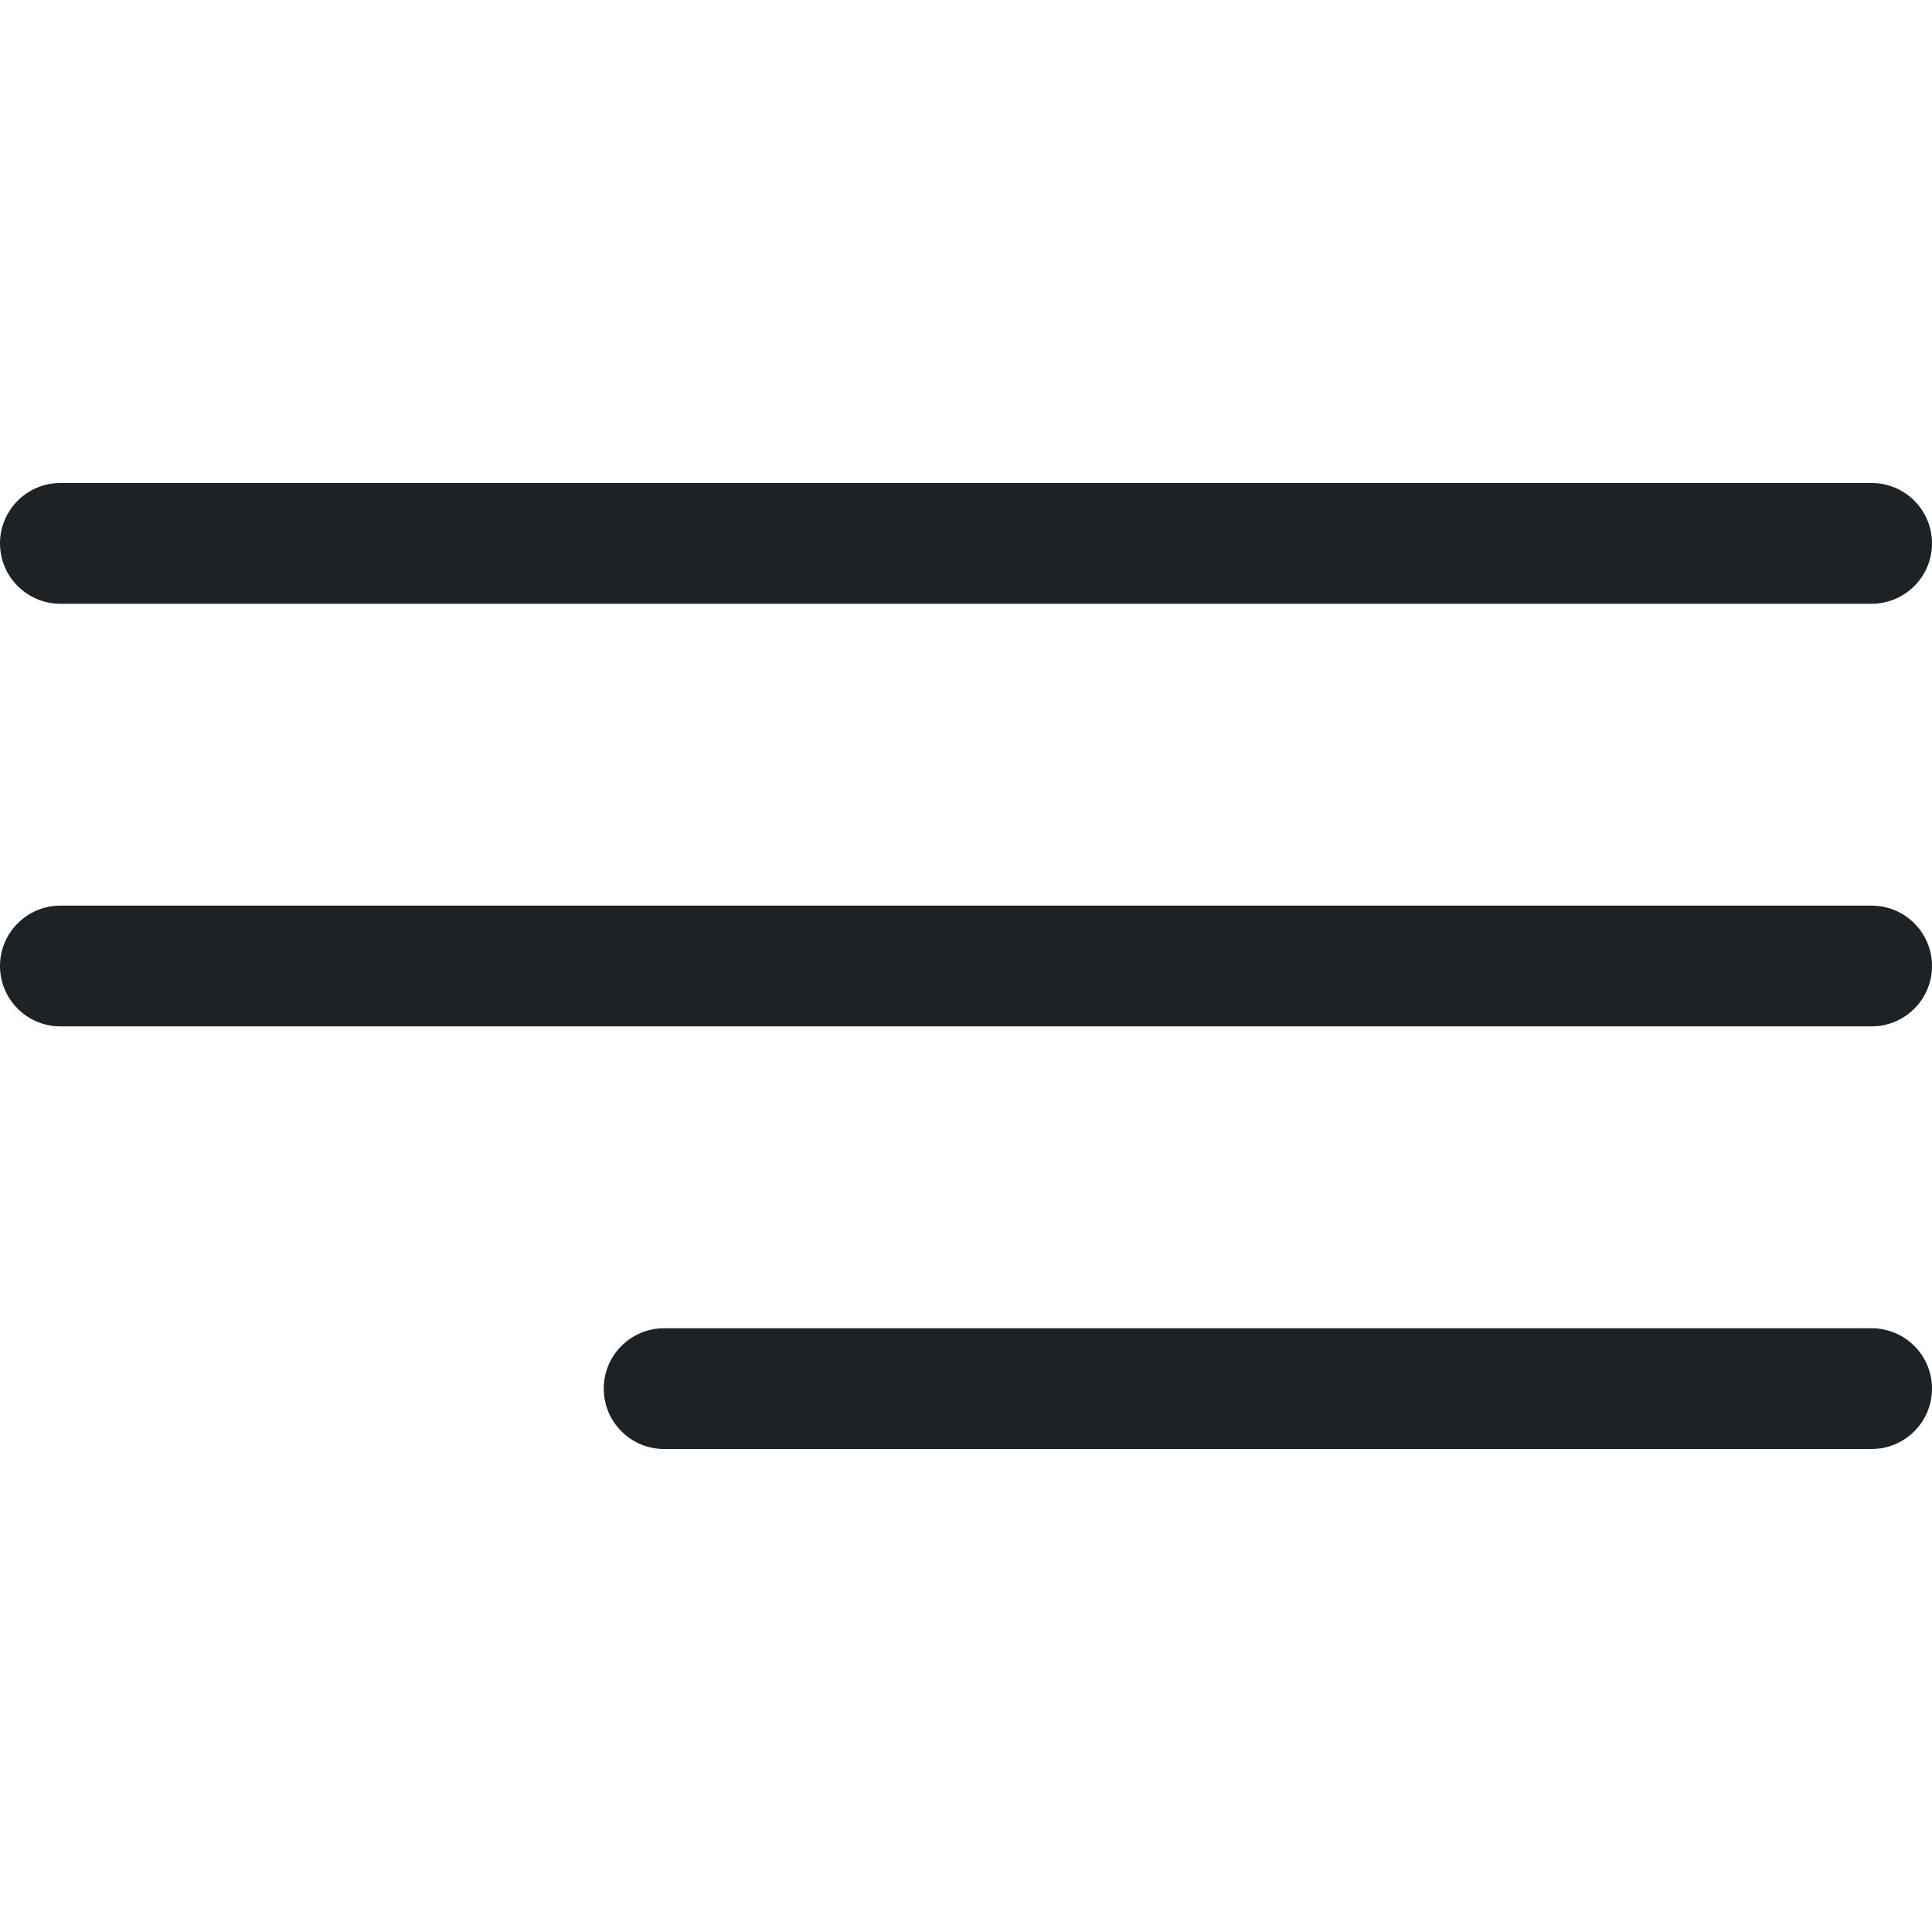 <?xml version="1.0" encoding="UTF-8"?> <svg xmlns="http://www.w3.org/2000/svg" width="40" height="40" viewBox="0 0 40 40" fill="none"> <path d="M1.25 12.5H38.75C39.44 12.5 40 11.94 40 11.25C40 10.56 39.44 10 38.75 10H1.25C0.56 10 0 10.56 0 11.25C0 11.94 0.56 12.5 1.25 12.5Z" fill="#1C2226"></path> <path d="M38.75 18.75H1.25C0.56 18.75 0 19.31 0 20C0 20.69 0.56 21.25 1.25 21.25H38.75C39.44 21.25 40 20.69 40 20C40 19.31 39.44 18.75 38.75 18.75Z" fill="#1C2226"></path> <path d="M38.75 27.5H13.75C13.06 27.5 12.5 28.06 12.5 28.75C12.5 29.44 13.06 30 13.75 30H38.75C39.44 30 40 29.44 40 28.75C40 28.06 39.44 27.5 38.75 27.5Z" fill="#1C2226"></path> </svg> 